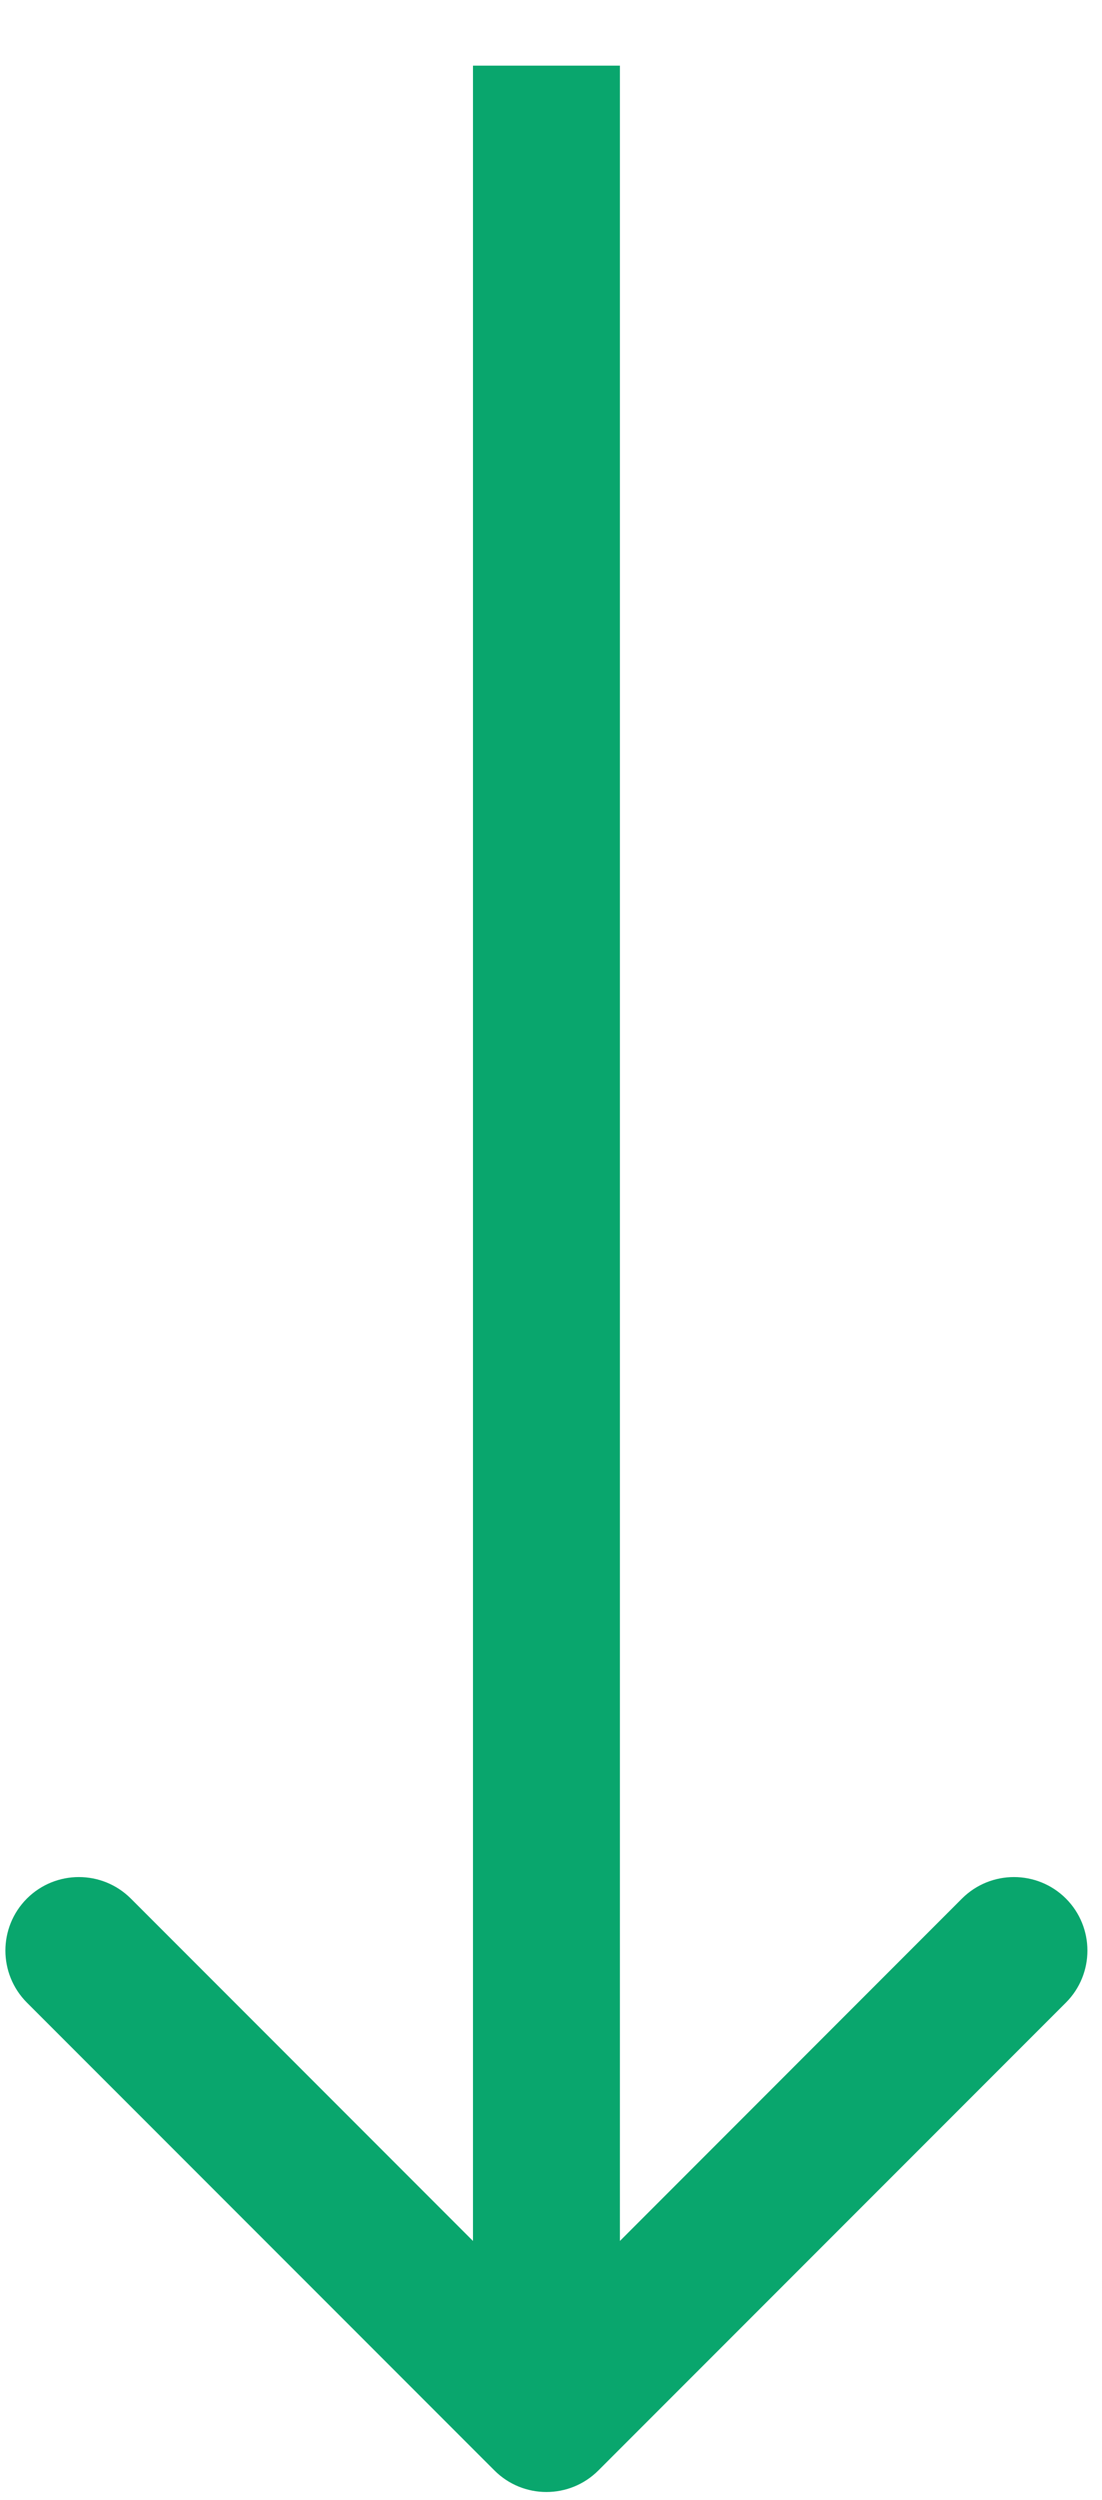 <svg width="15" height="34" viewBox="0 0 15 34" fill="none" xmlns="http://www.w3.org/2000/svg">
<path d="M6.73 33.6C7.121 33.991 7.754 33.991 8.145 33.6L14.509 27.237C14.899 26.846 14.899 26.213 14.509 25.822C14.118 25.432 13.485 25.432 13.094 25.822L7.438 31.479L1.781 25.822C1.39 25.432 0.757 25.432 0.366 25.822C-0.024 26.213 -0.024 26.846 0.366 27.237L6.73 33.6ZM6.438 0.893L6.438 32.893L8.438 32.893L8.438 0.893L6.438 0.893Z" fill="#09A66D"/>
</svg>
